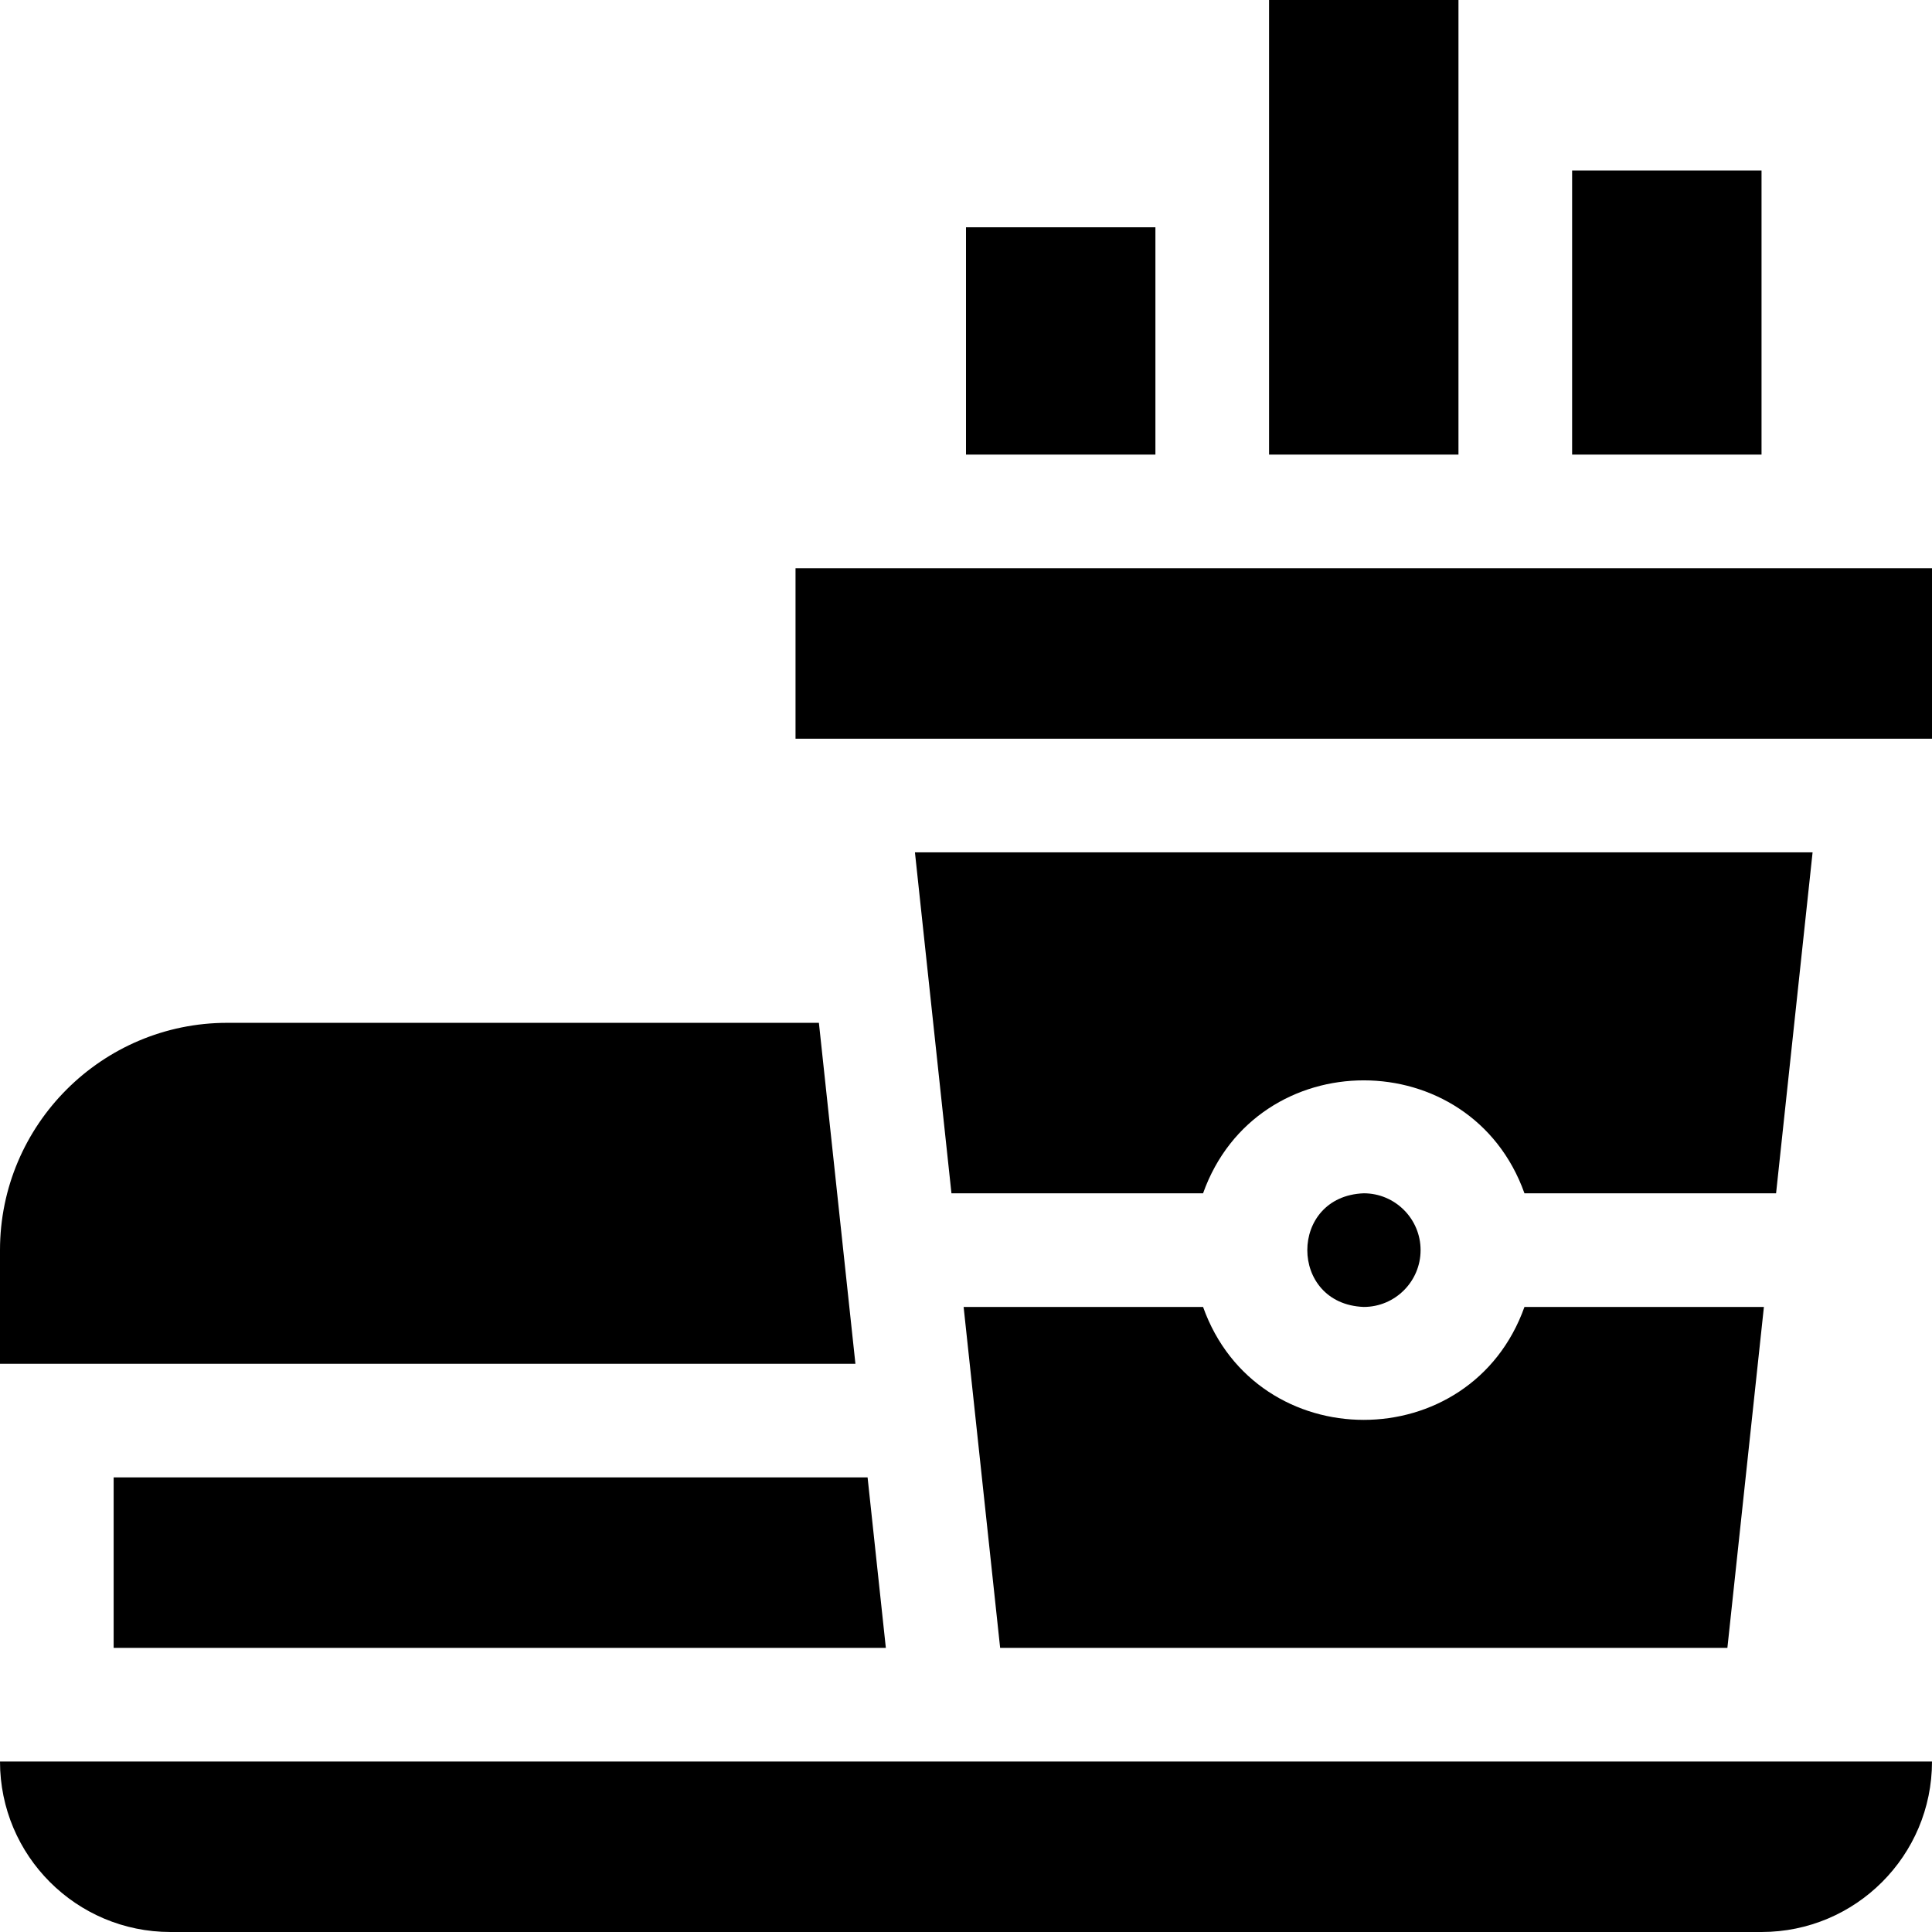 <svg xmlns="http://www.w3.org/2000/svg" id="Layer_1" height="512" viewBox="0 0 510 510" width="512"><g id="XMLID_13_"><path id="XMLID_472_" d="m210 150h300v45h-300z"></path><path id="XMLID_471_" d="m478.478 225h-236.957l9.639 90h66.42c14.183-39.762 70.673-39.737 84.84 0h66.42z"></path><path id="XMLID_470_" d="m375 330c0-8.272-6.728-15-15-15-19.872.753-19.867 29.25 0 30 8.272 0 15-6.728 15-15z"></path><path id="XMLID_469_" d="m317.58 345h-63.207l9.64 90h191.974l9.64-90h-63.207c-14.183 39.762-70.673 39.737-84.84 0z"></path><path id="XMLID_468_" d="m45 510h420c24.853 0 45-20.147 45-45h-510c0 24.853 20.147 45 45 45z"></path><path id="XMLID_467_" d="m255 60h50v60h-50z"></path><path id="XMLID_466_" d="m415 45h50v75h-50z"></path><path id="XMLID_465_" d="m335 0h50v120h-50z"></path><path id="XMLID_464_" d="m233.841 435-4.82-45h-199.021v45z"></path><path id="XMLID_463_" d="m216.169 270h-156.169c-33.084 0-60 26.916-60 60v30h225.809z"></path></g></svg>